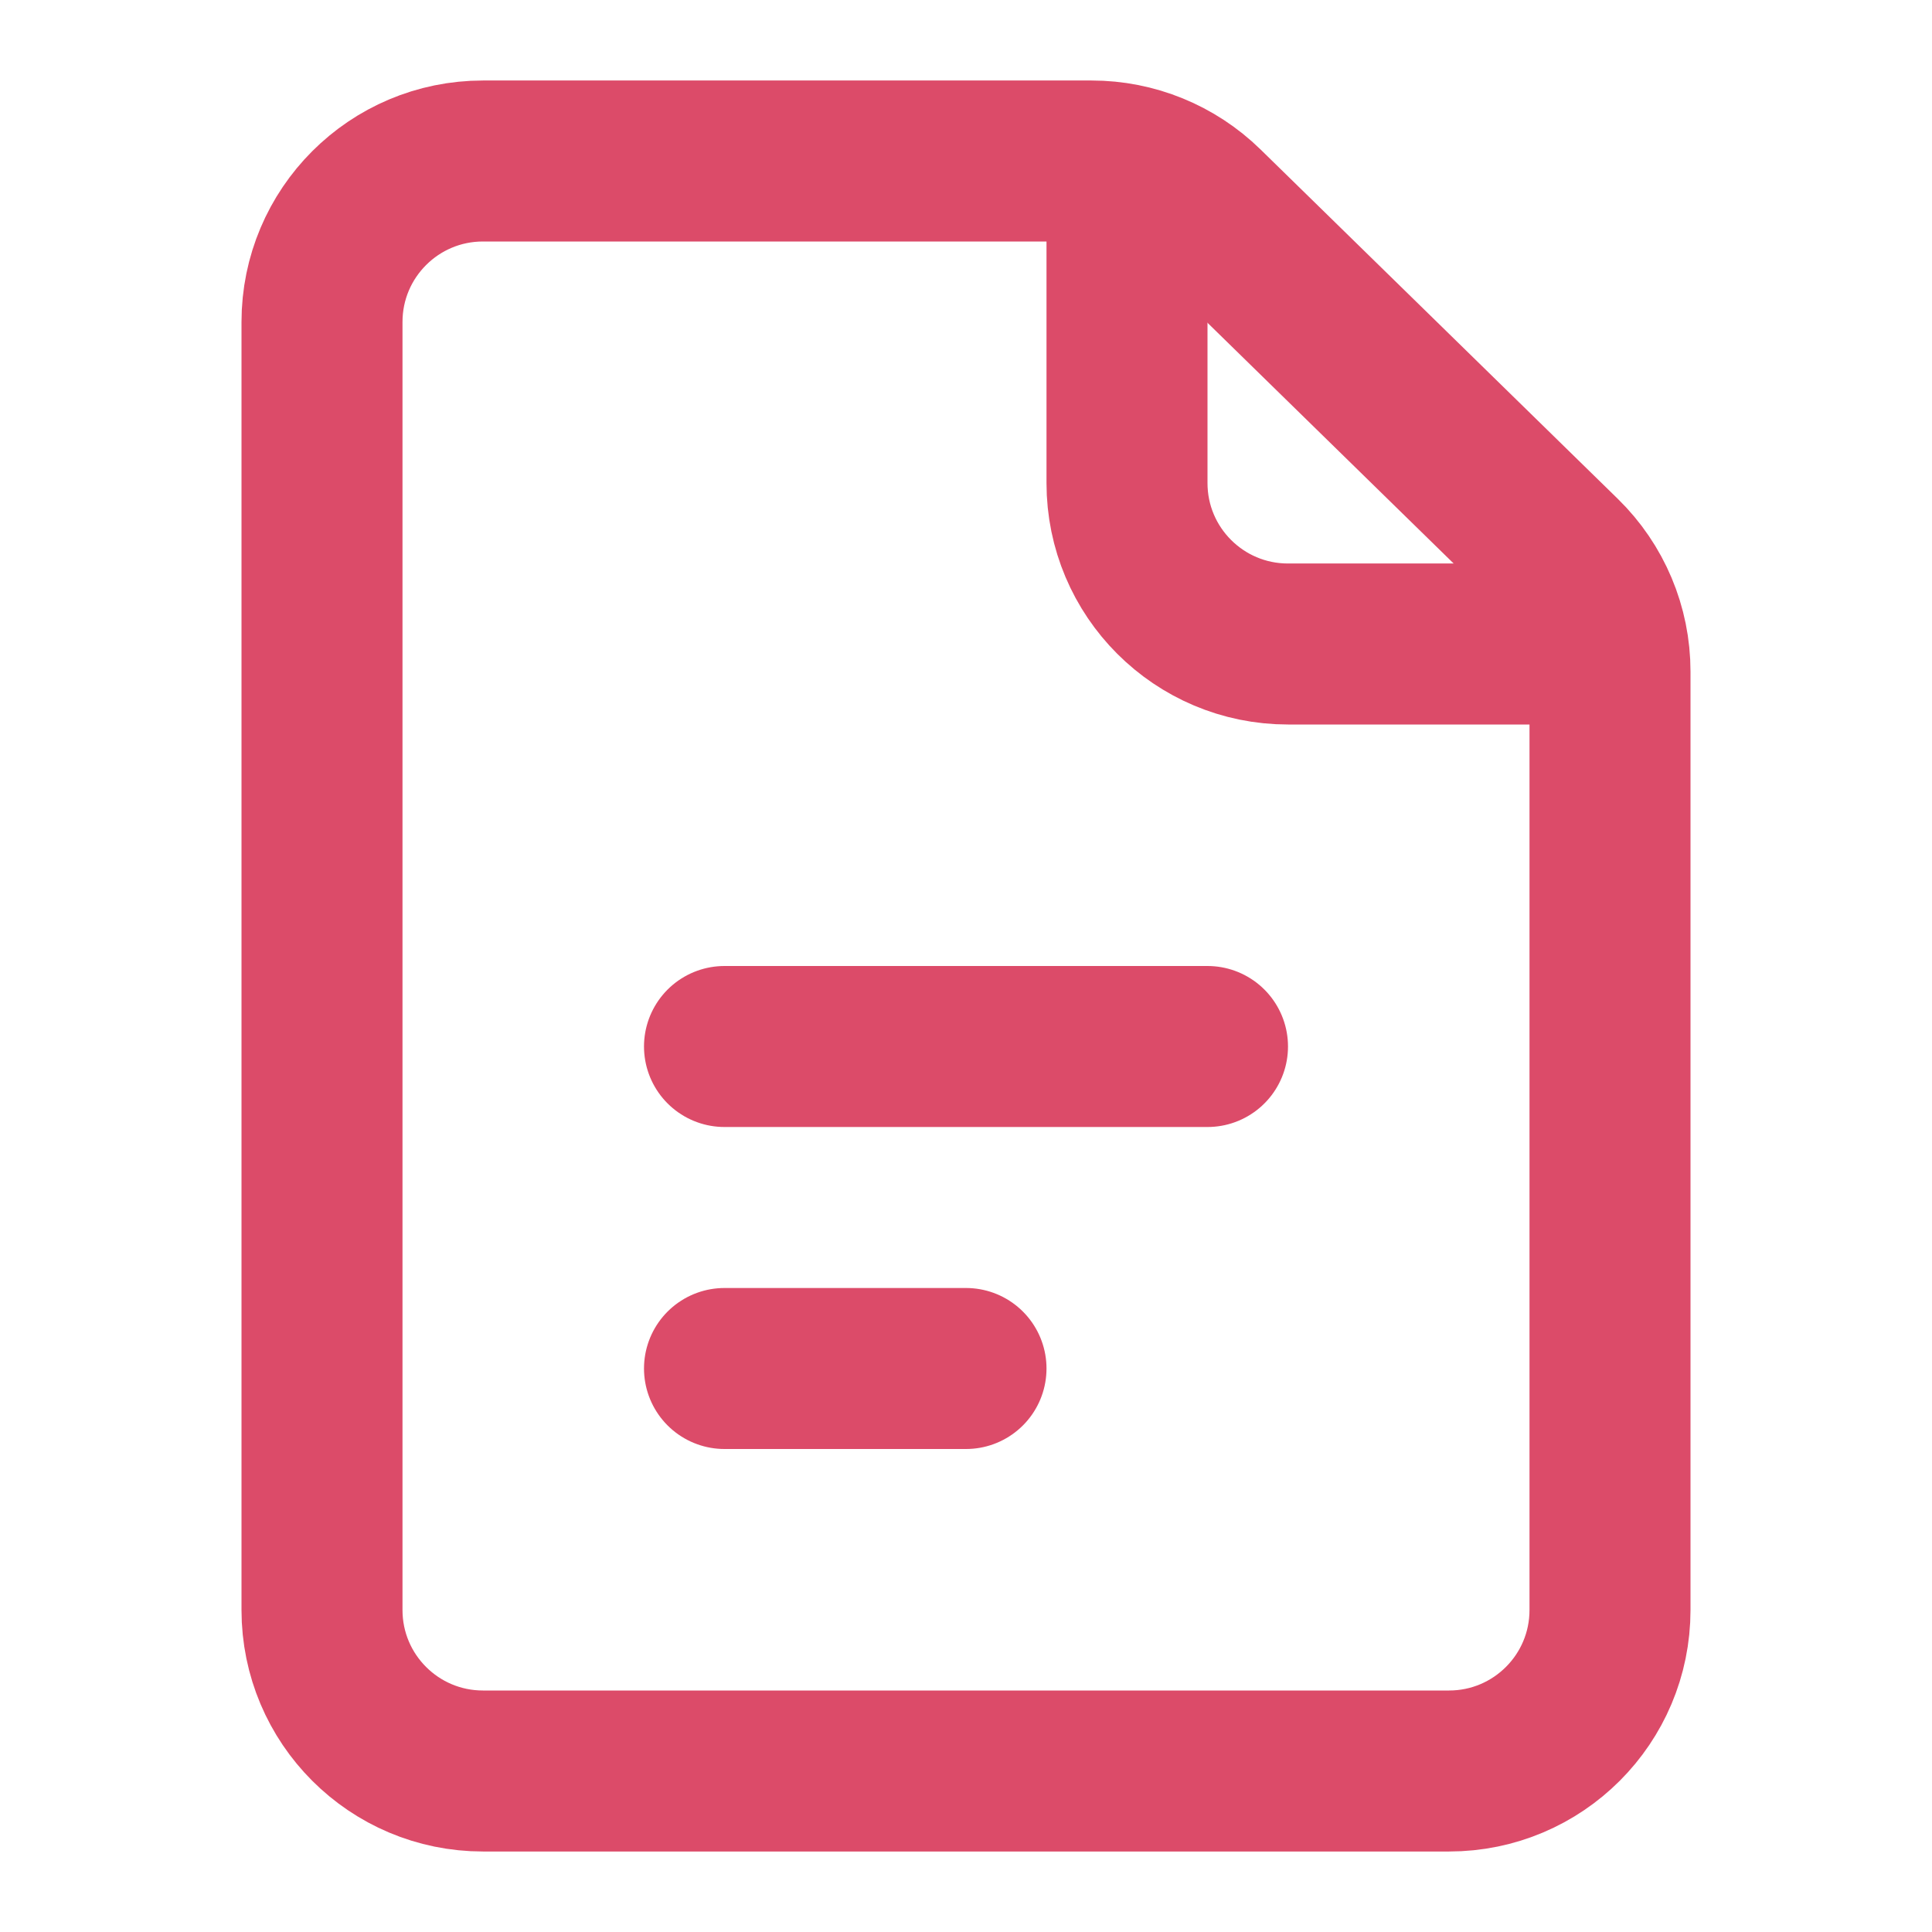 <svg width="24" height="24" viewBox="0 0 24 24" fill="none" xmlns="http://www.w3.org/2000/svg">
<path d="M4 4V20C4 21.105 4.895 22 6 22H18C19.105 22 20 21.105 20 20V8.342C20 7.803 19.783 7.288 19.398 6.912L14.958 2.57C14.584 2.205 14.082 2 13.56 2H6C4.895 2 4 2.895 4 4Z" stroke="#DC4B69" stroke-width="2" stroke-linecap="round" stroke-linejoin="round"/>
<path d="M9 13H15" stroke="#DC4B69" stroke-width="2" stroke-linecap="round" stroke-linejoin="round"/>
<path d="M9 17H12" stroke="#DC4B69" stroke-width="2" stroke-linecap="round" stroke-linejoin="round"/>
<path d="M14 2V6C14 7.105 14.895 8 16 8H20" stroke="#DC4B69" stroke-width="2" stroke-linejoin="round"/>
</svg>

